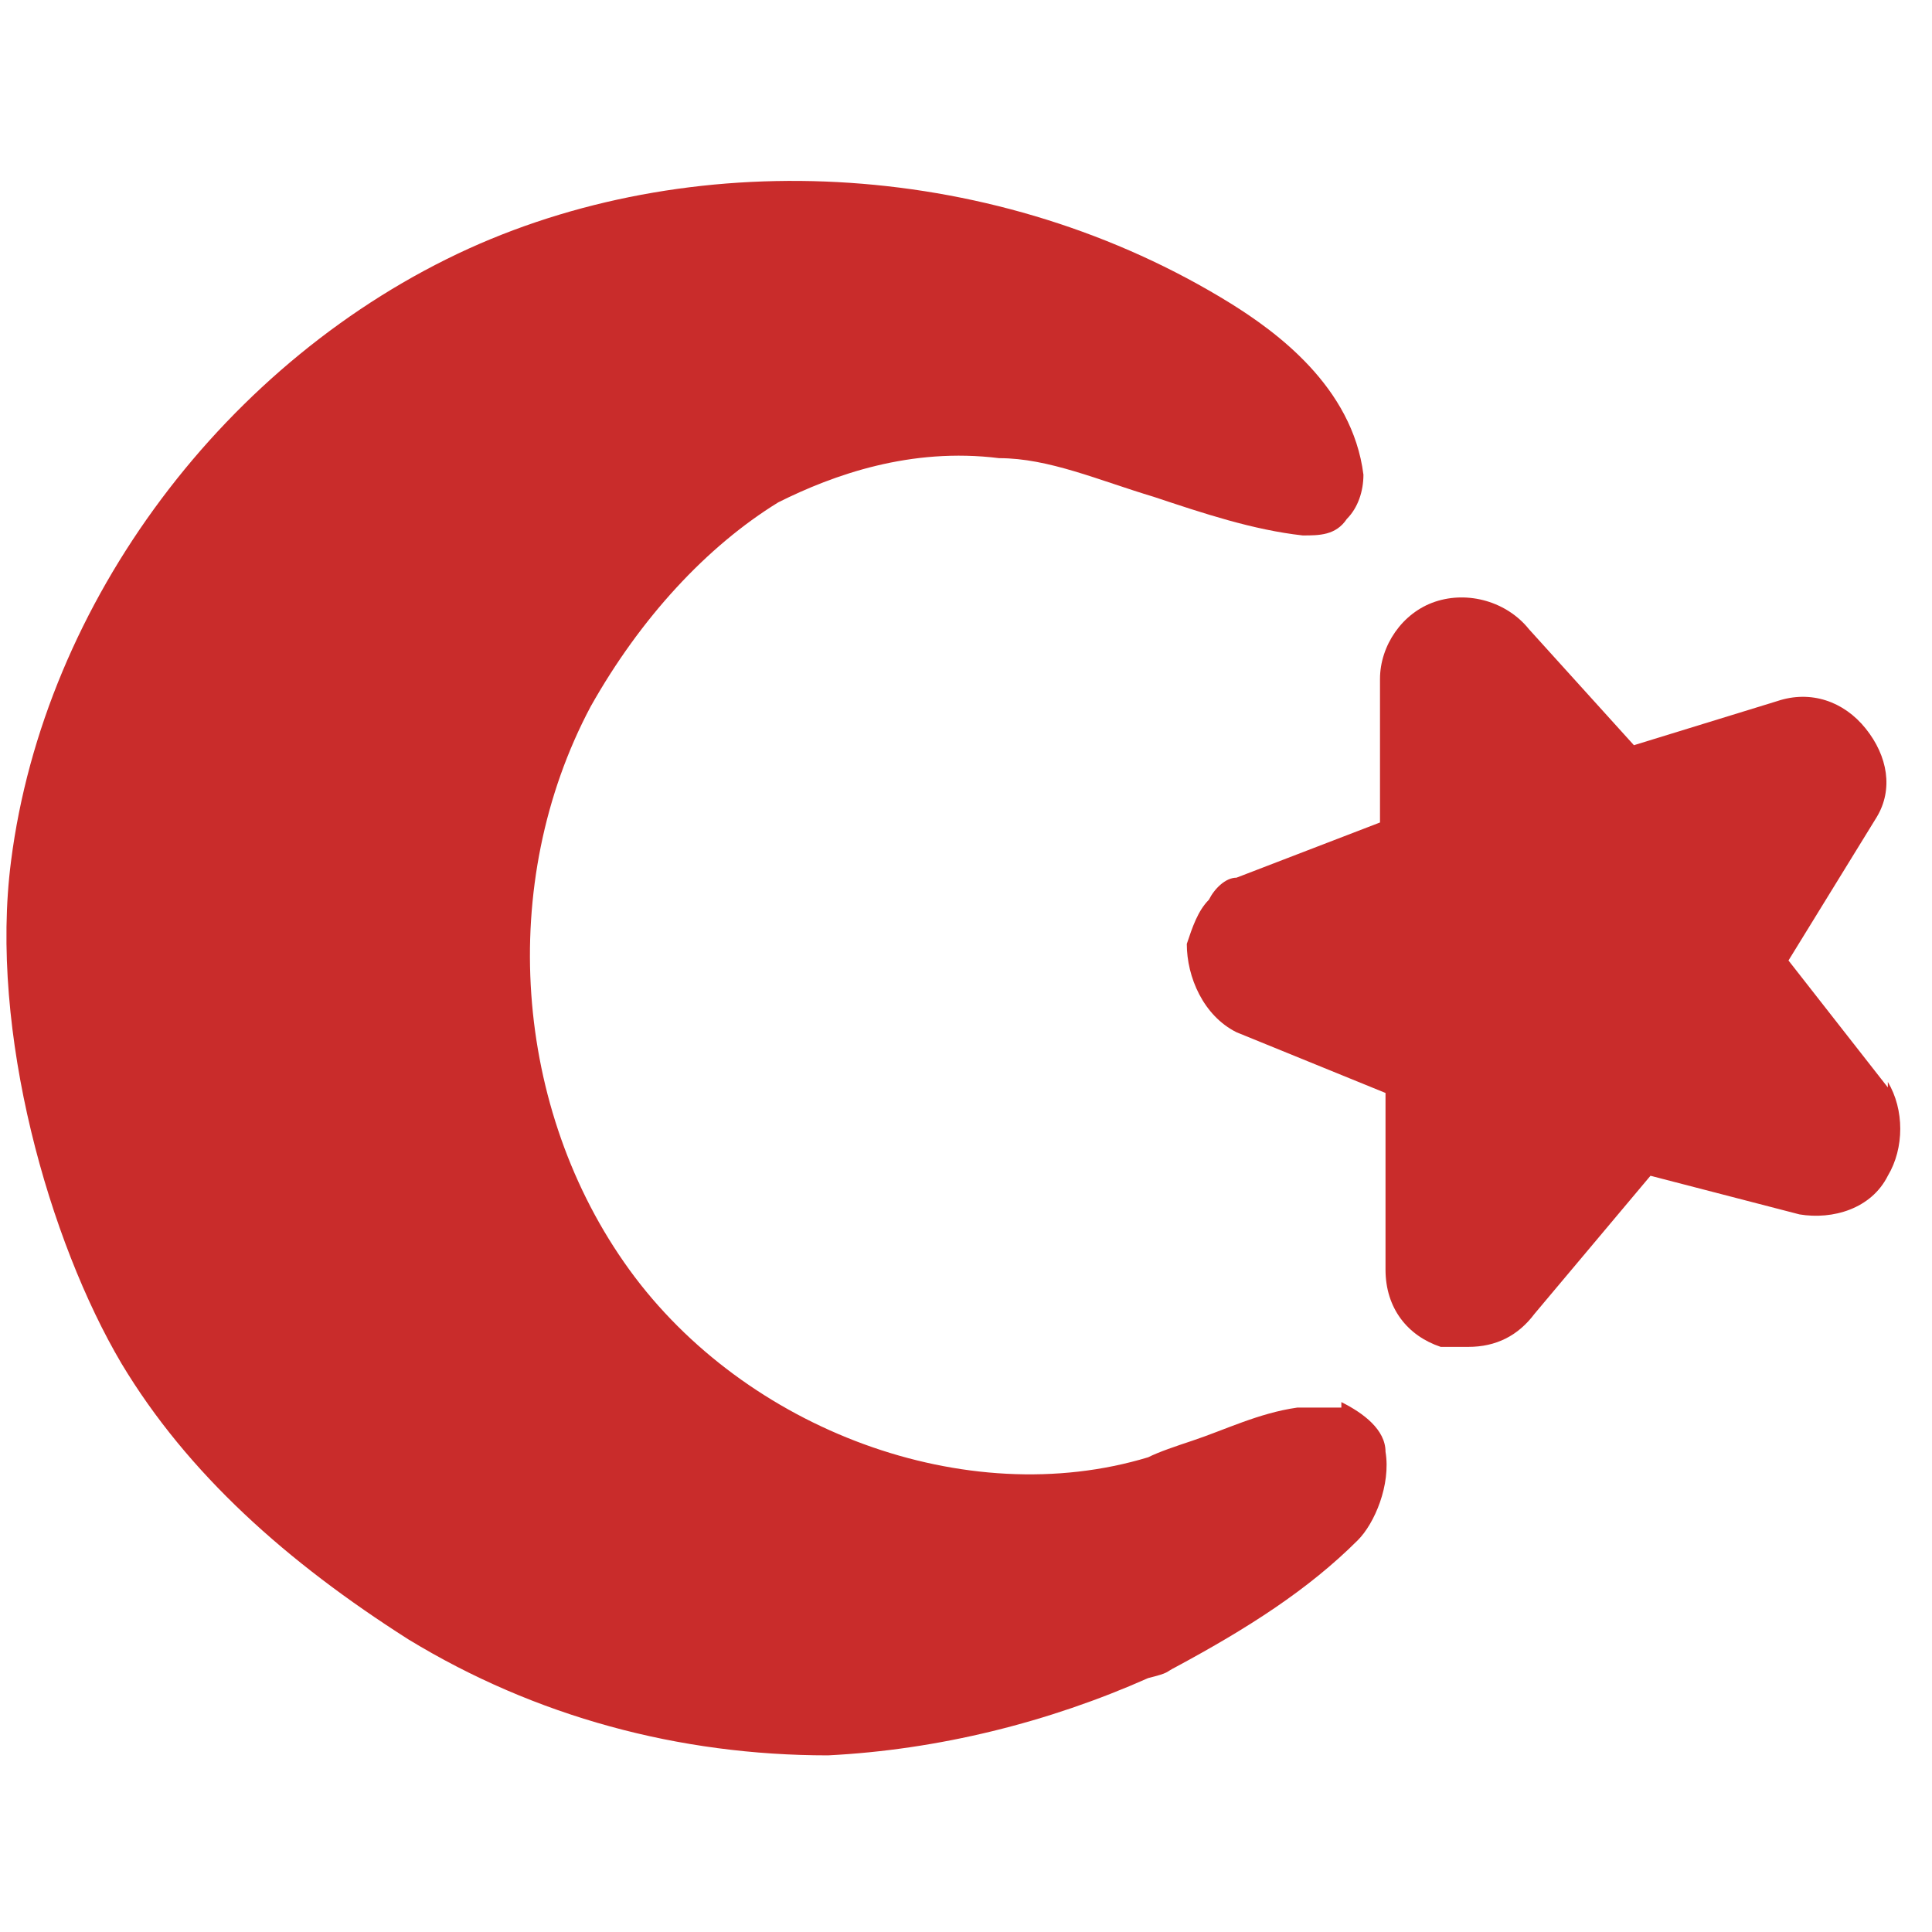<?xml version="1.0" encoding="UTF-8"?>
<svg id="Layer_1" xmlns="http://www.w3.org/2000/svg" version="1.1" viewBox="0 0 35 35">
  <!-- Generator: Adobe Illustrator 29.3.1, SVG Export Plug-In . SVG Version: 2.1.0 Build 151)  -->
  <defs>
    <style>
      .st0 {
        fill: #c92c2b;
      }
    </style>
  </defs>
  <path class="st0" d="M24.3,25.5c-.1,0-.2,0-.3,0h-.3c0,0-.1,0-.2,0-.7.1-1.3.4-1.9.6-.3.1-.6.2-.8.3-3.3,1-7.3-.5-9.4-3.4-2.1-2.9-2.4-7-.7-10.2.9-1.6,2.1-2.9,3.4-3.7,1-.5,2.4-1,4-.8.9,0,1.8.4,2.8.7.9.3,1.8.6,2.7.7.3,0,.6,0,.8-.3.2-.2.3-.5.3-.8-.2-1.6-1.6-2.6-2.4-3.1-4.2-2.6-9.6-2.9-13.8-1C4.1,6.5.8,10.9.2,15.6c-.4,3.1.7,6.9,2,9.1,1.2,2,3,3.6,5.2,5,2.3,1.4,4.9,2.1,7.6,2.1h0c2-.1,4-.6,5.8-1.4.4-.1.3-.1.5-.2,1.3-.7,2.4-1.4,3.3-2.3.3-.3.6-1,.5-1.6,0-.4-.4-.7-.8-.9Z"/>
  <path class="st0" d="M34.2,19.7l-1.8-2.3,1.6-2.6c.3-.5.2-1.1-.2-1.6-.4-.5-1-.7-1.6-.5l-2.6.8-1.9-2.1c-.4-.5-1.1-.7-1.7-.5-.6.2-1,.8-1,1.4v2.6l-2.6,1c-.2,0-.4.2-.5.4-.2.2-.3.5-.4.8,0,.6.3,1.3.9,1.6l2.7,1.1v3.2c0,.7.4,1.2,1,1.4.2,0,.3,0,.5,0,.5,0,.9-.2,1.2-.6l2.1-2.5,2.7.7c.6.1,1.3-.1,1.6-.7.3-.5.3-1.2,0-1.7Z"/>
</svg>